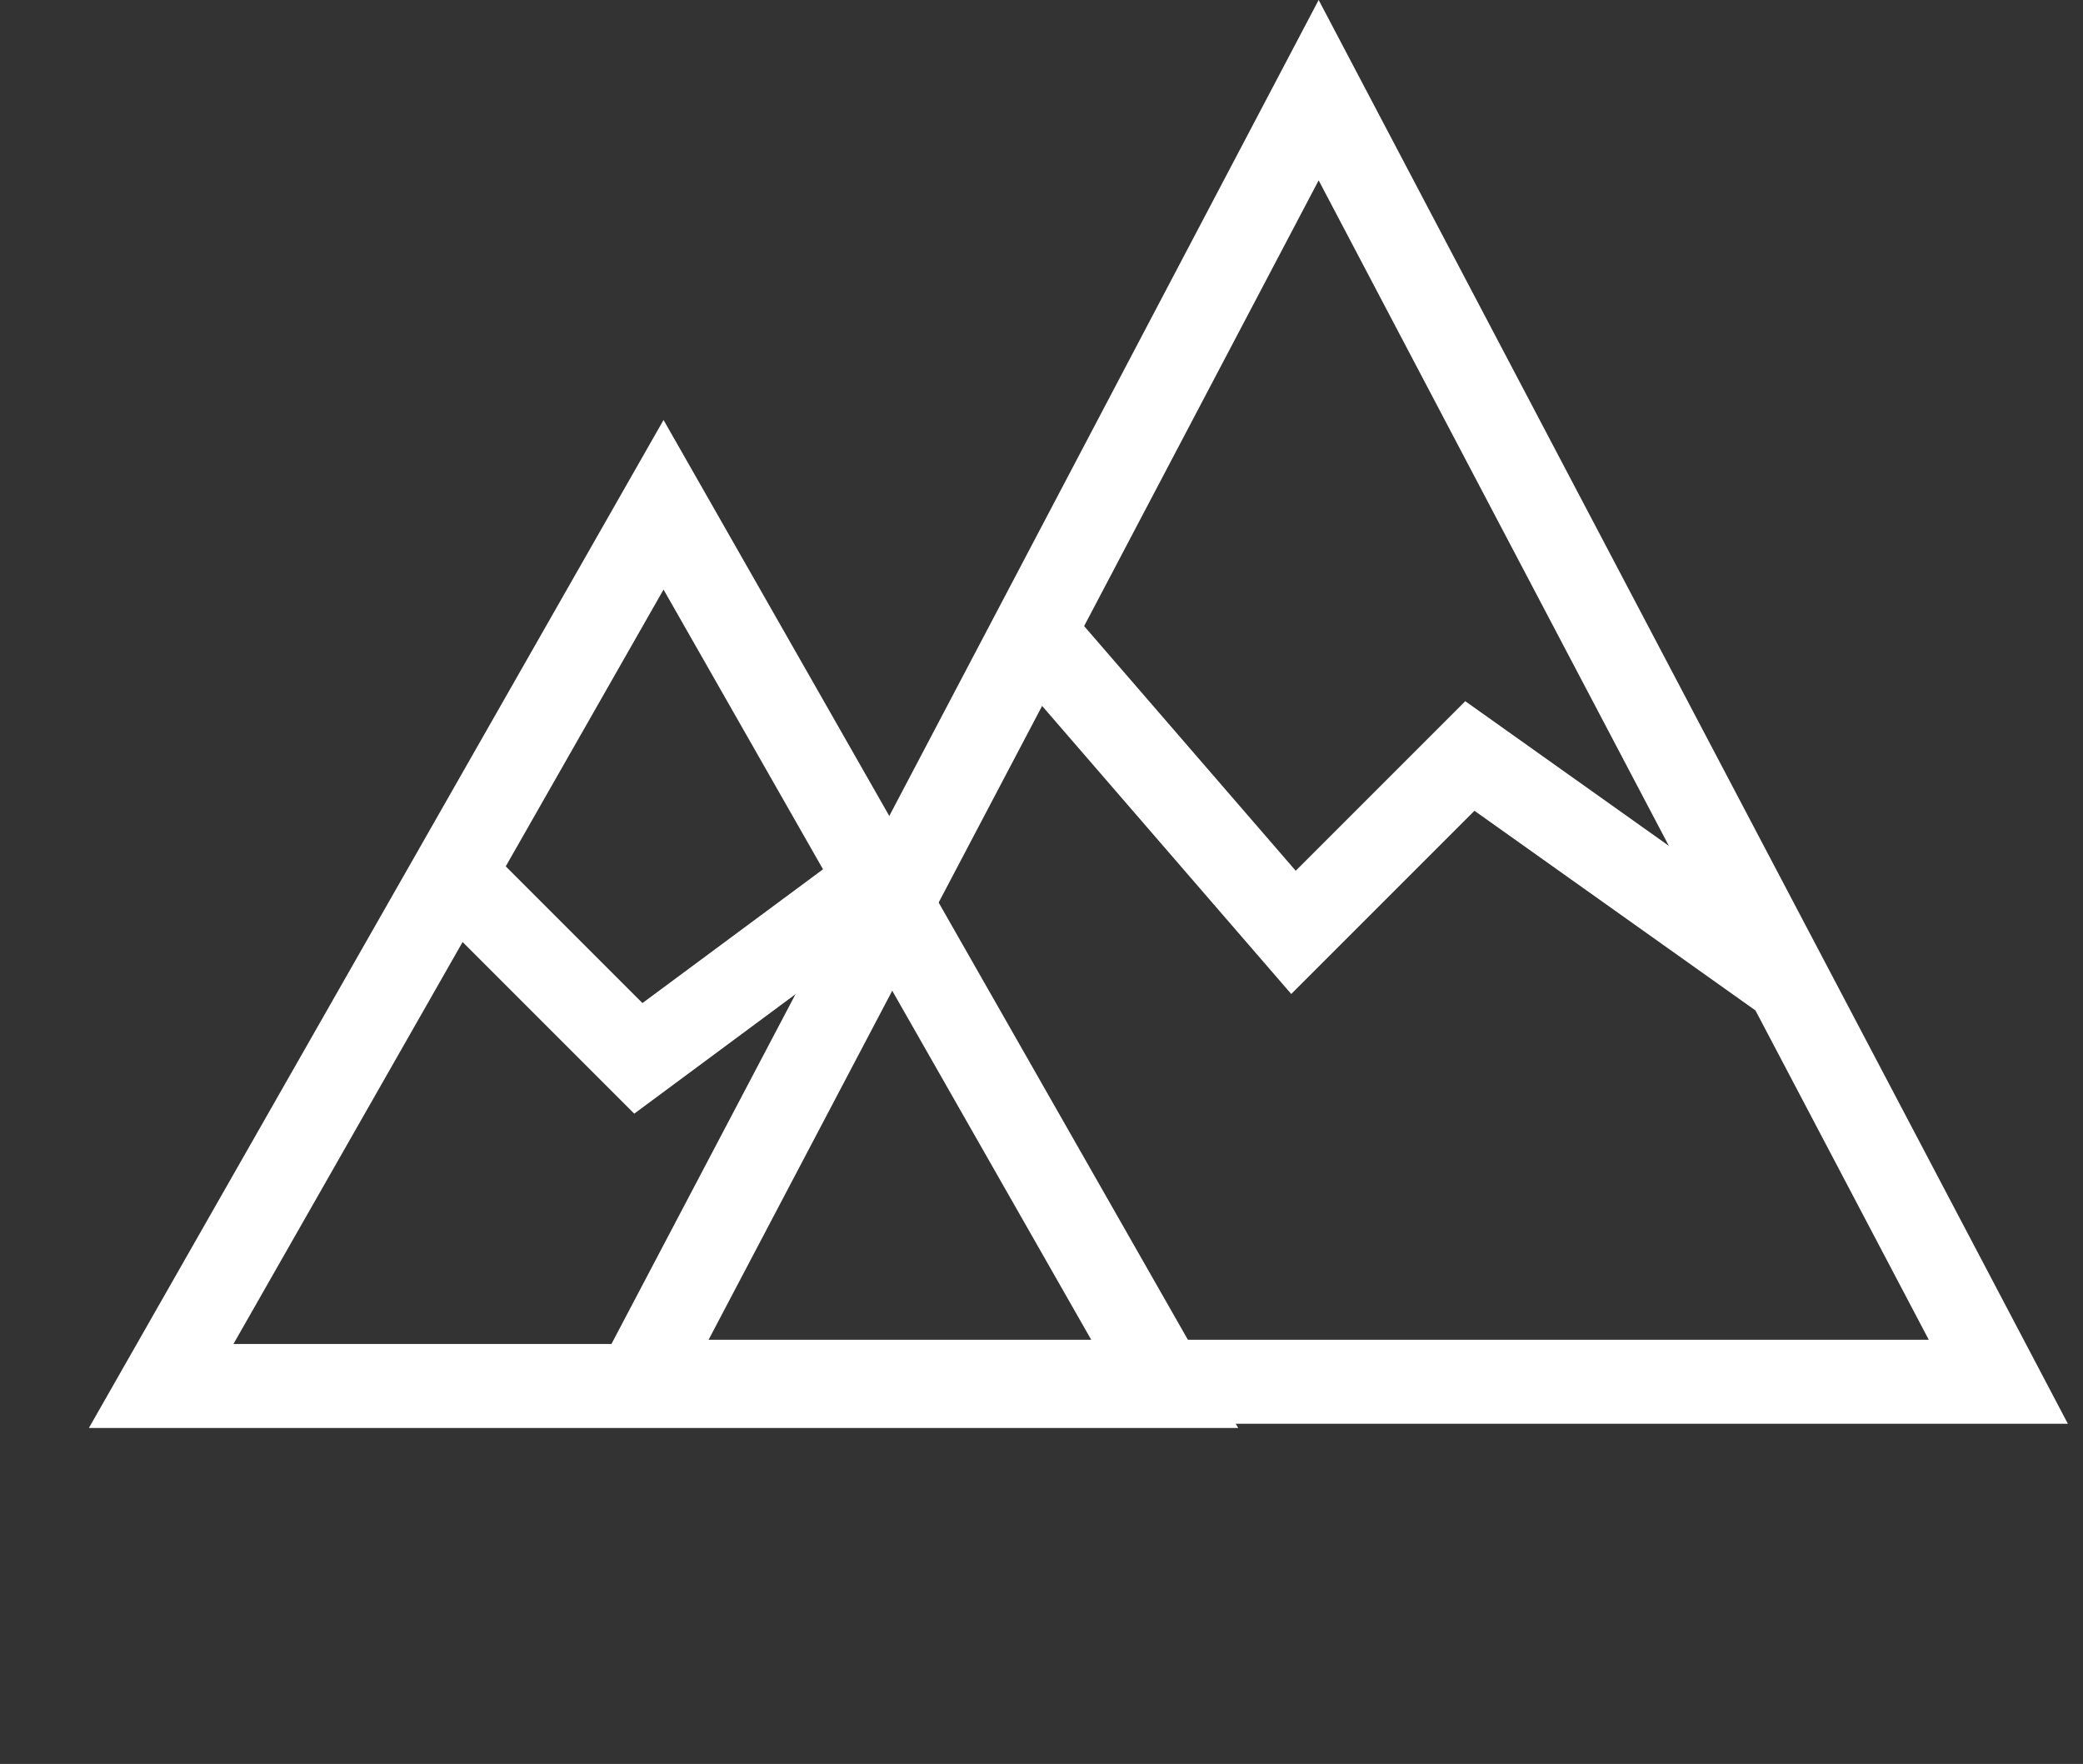 <svg width="124" height="105" viewBox="0 0 124 105" fill="none" xmlns="http://www.w3.org/2000/svg">
<rect x="0" y="0" width="124" height="105" fill="#333333" stroke="none"/>
<path d="M118.959 82.25H38.041L78.499 5.367L118.959 82.25Z" stroke="white" stroke-width="5"/>
<path d="M69.405 82.5H9.595L39.5 30.047L69.405 82.5Z" stroke="white" stroke-width="5"/>
<path d="M51.5 53L38 63L27 52" stroke="white" stroke-width="5"/>
<path d="M61 37L77 55.5L87.5 45L106.5 58.5" stroke="white" stroke-width="5"/>
</svg>
